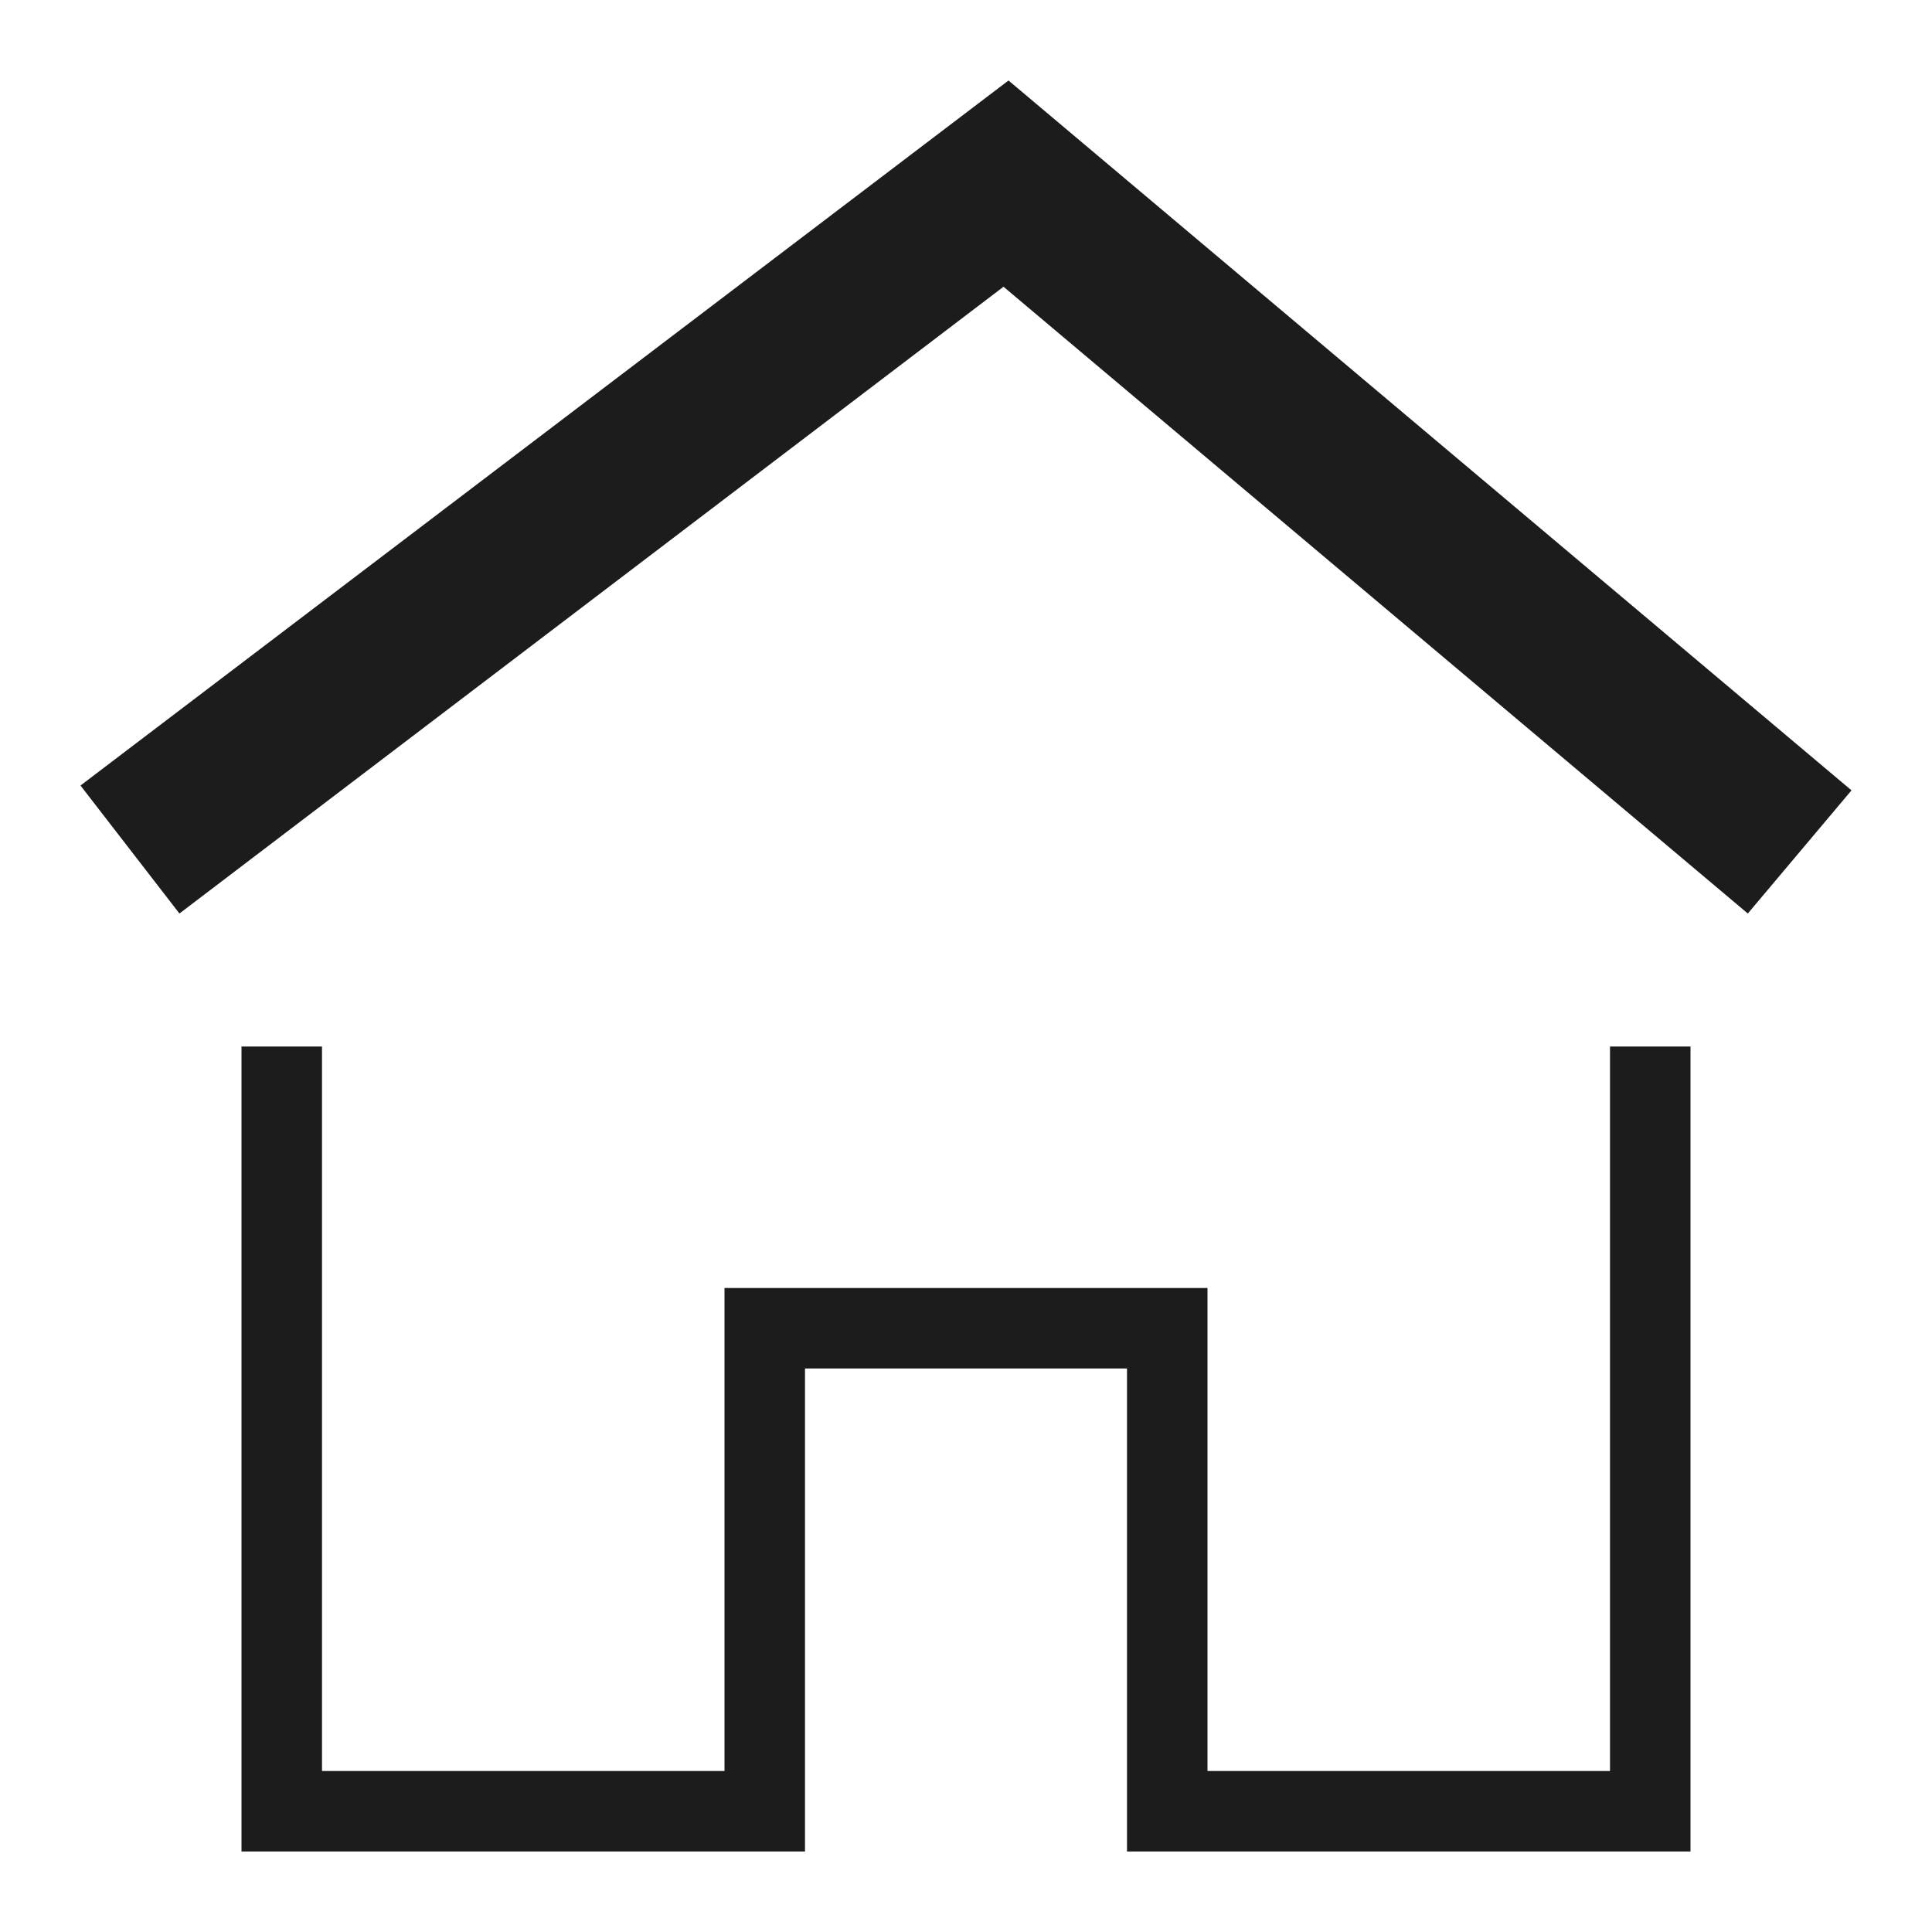 <svg width="24" height="24" viewBox="0 0 24 24" fill="none" xmlns="http://www.w3.org/2000/svg">
<path d="M2.229 11.348L1 9.758L12.528 1L23 9.818L21.712 11.348L12.466 3.562L2.229 11.348ZM20 22V13H21V23H14V17H10V23H3V13H4V22H9V16H15V22H20Z" fill="#1C1C1C"/>
</svg>
